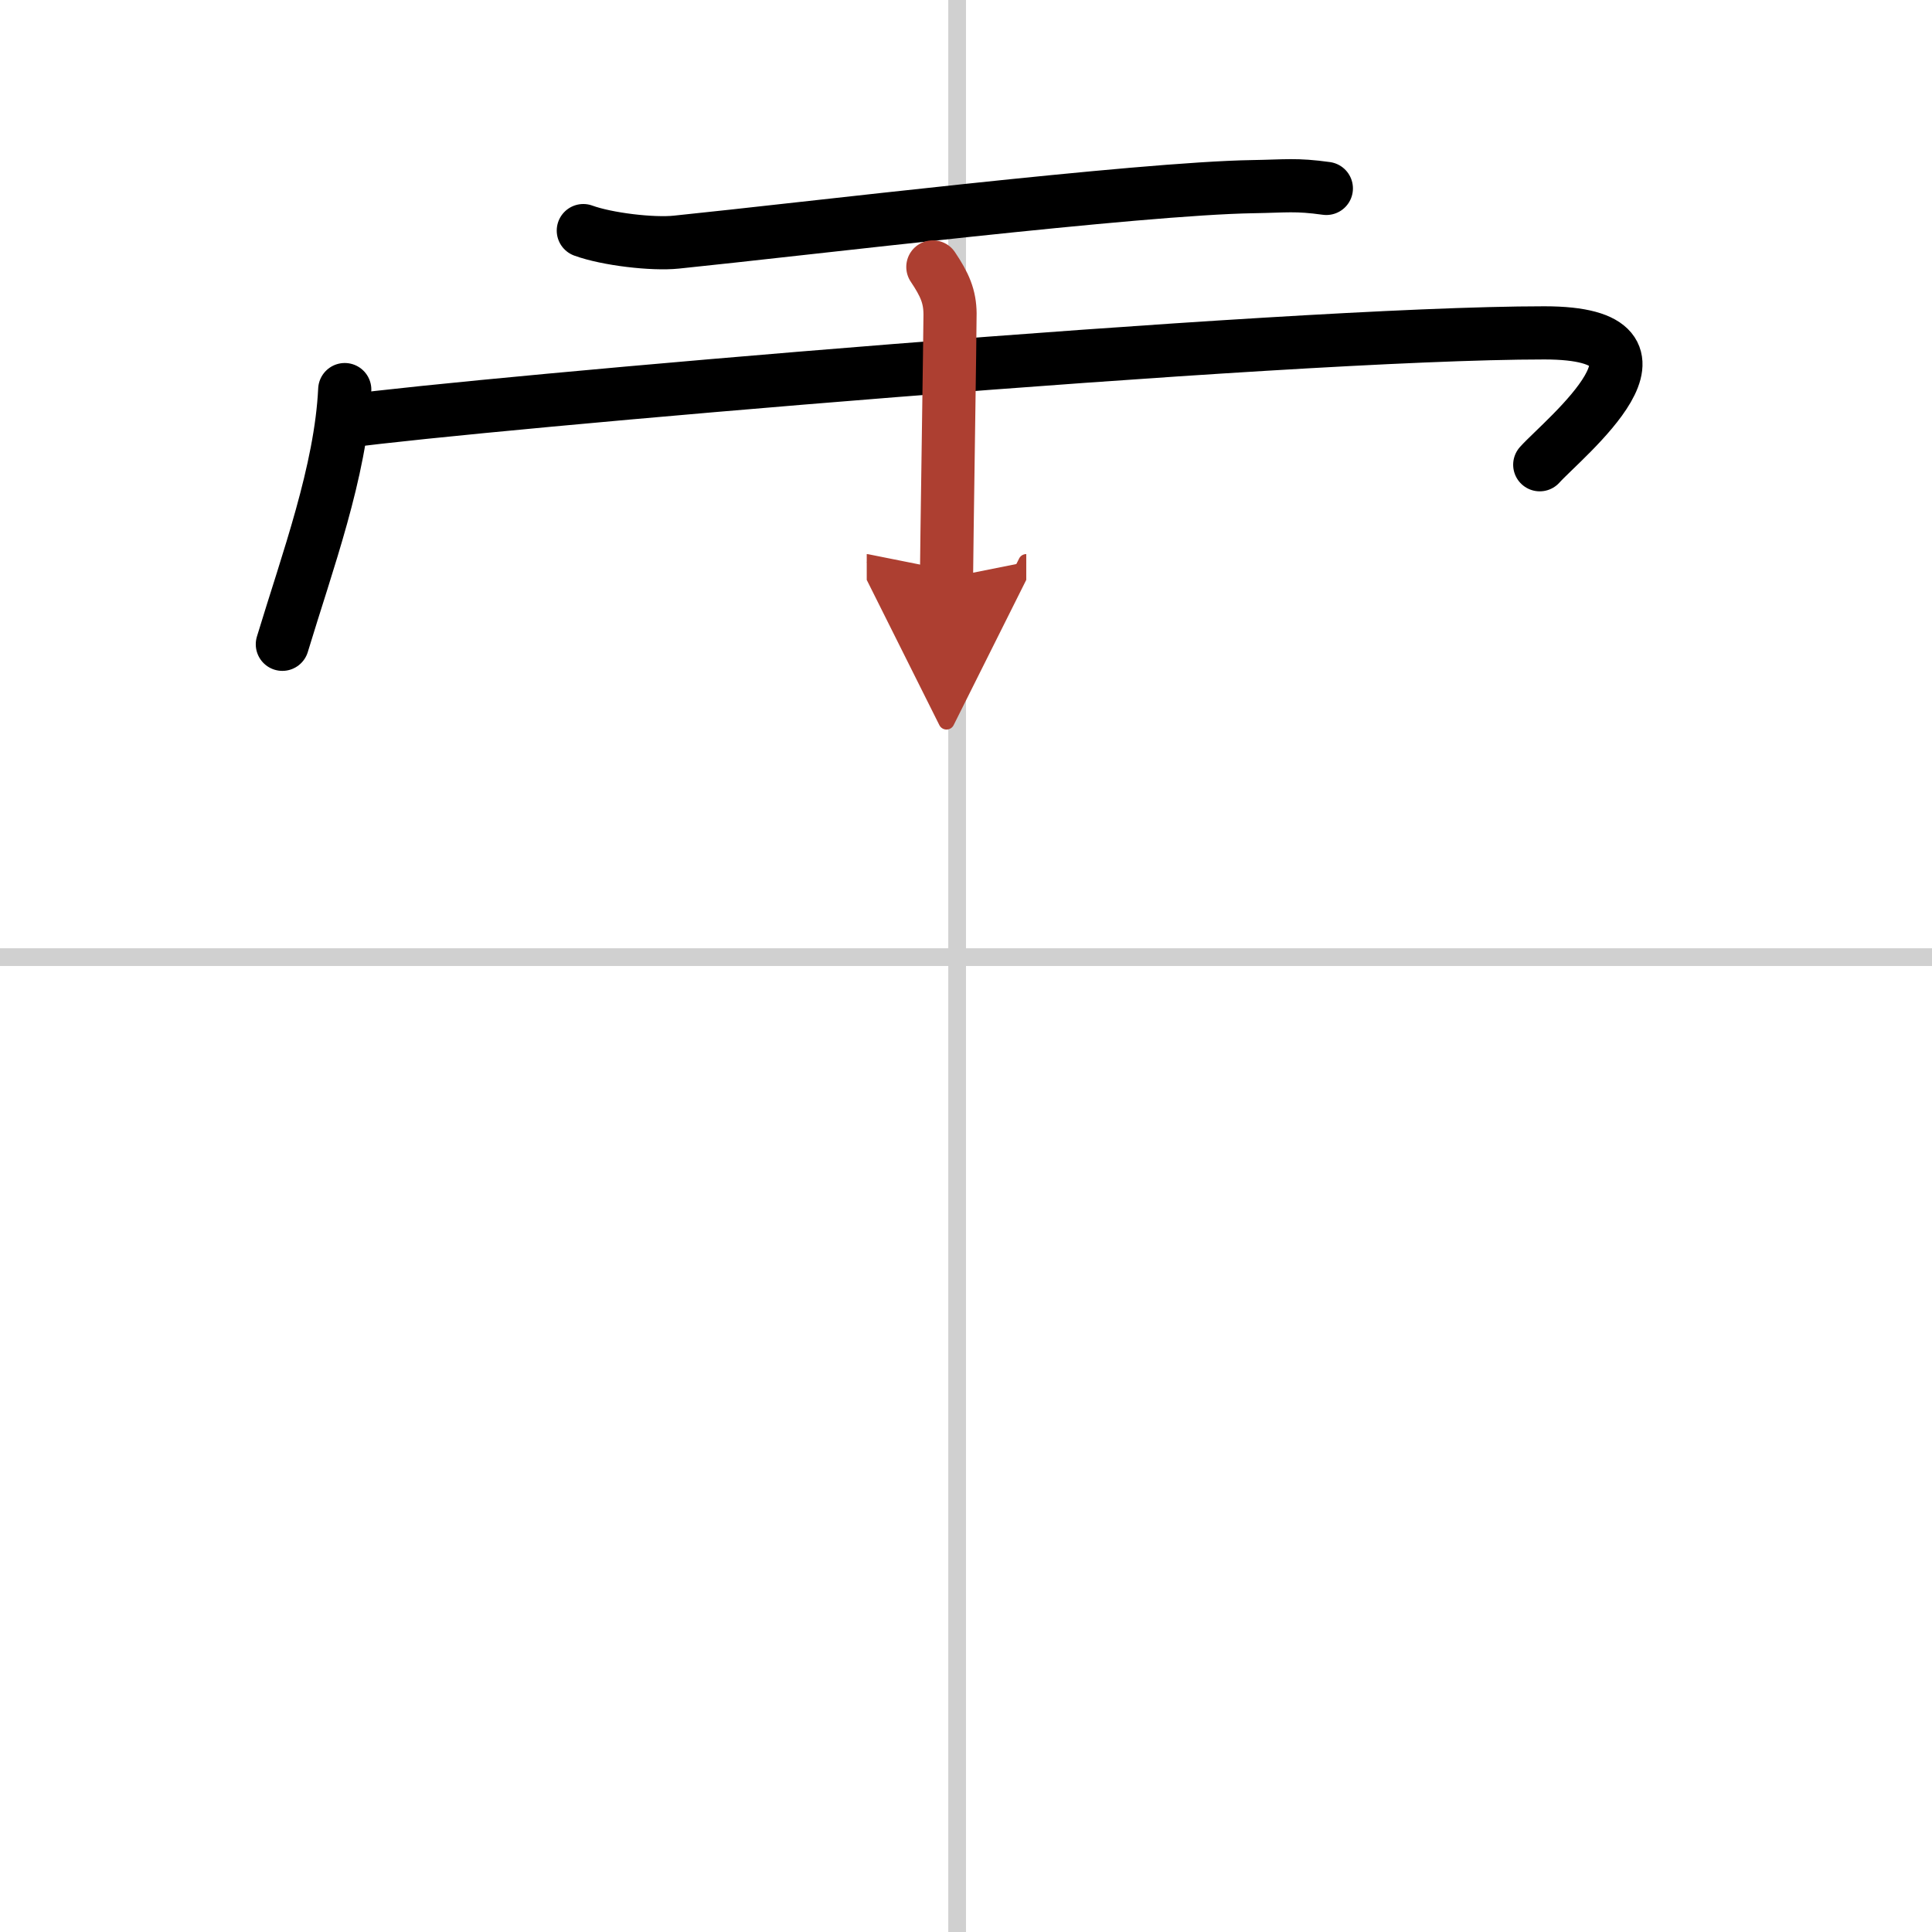<svg width="400" height="400" viewBox="0 0 109 109" xmlns="http://www.w3.org/2000/svg"><defs><marker id="a" markerWidth="4" orient="auto" refX="1" refY="5" viewBox="0 0 10 10"><polyline points="0 0 10 5 0 10 1 5" fill="#ad3f31" stroke="#ad3f31"/></marker></defs><g fill="none" stroke="#000" stroke-linecap="round" stroke-linejoin="round" stroke-width="3"><rect width="100%" height="100%" fill="#fff" stroke="#fff"/><line x1="54" x2="54" y2="109" stroke="#d0d0d0" stroke-width="1"/><line x2="109" y1="54" y2="54" stroke="#d0d0d0" stroke-width="1"/><path d="m32.91 13.01c1.34 0.49 3.92 0.79 5.25 0.65 7.15-0.73 26.1-3.03 32.53-3.13 1.88-0.03 2.41-0.14 4.14 0.1"/><path d="m19.45 21.98c-0.22 4.61-2.11 9.71-3.52 14.37"/><path d="m19.61 23.76c6.94-0.96 52.78-4.98 67.52-4.98 8.54 0 1.09 5.94-0.26 7.44"/><path d="m52.63 15.06c0.67 1 0.96 1.66 0.97 2.64 0.01 0.35-0.2 13.94-0.2 14.91" marker-end="url(#a)" stroke="#ad3f31"/></g></svg>
